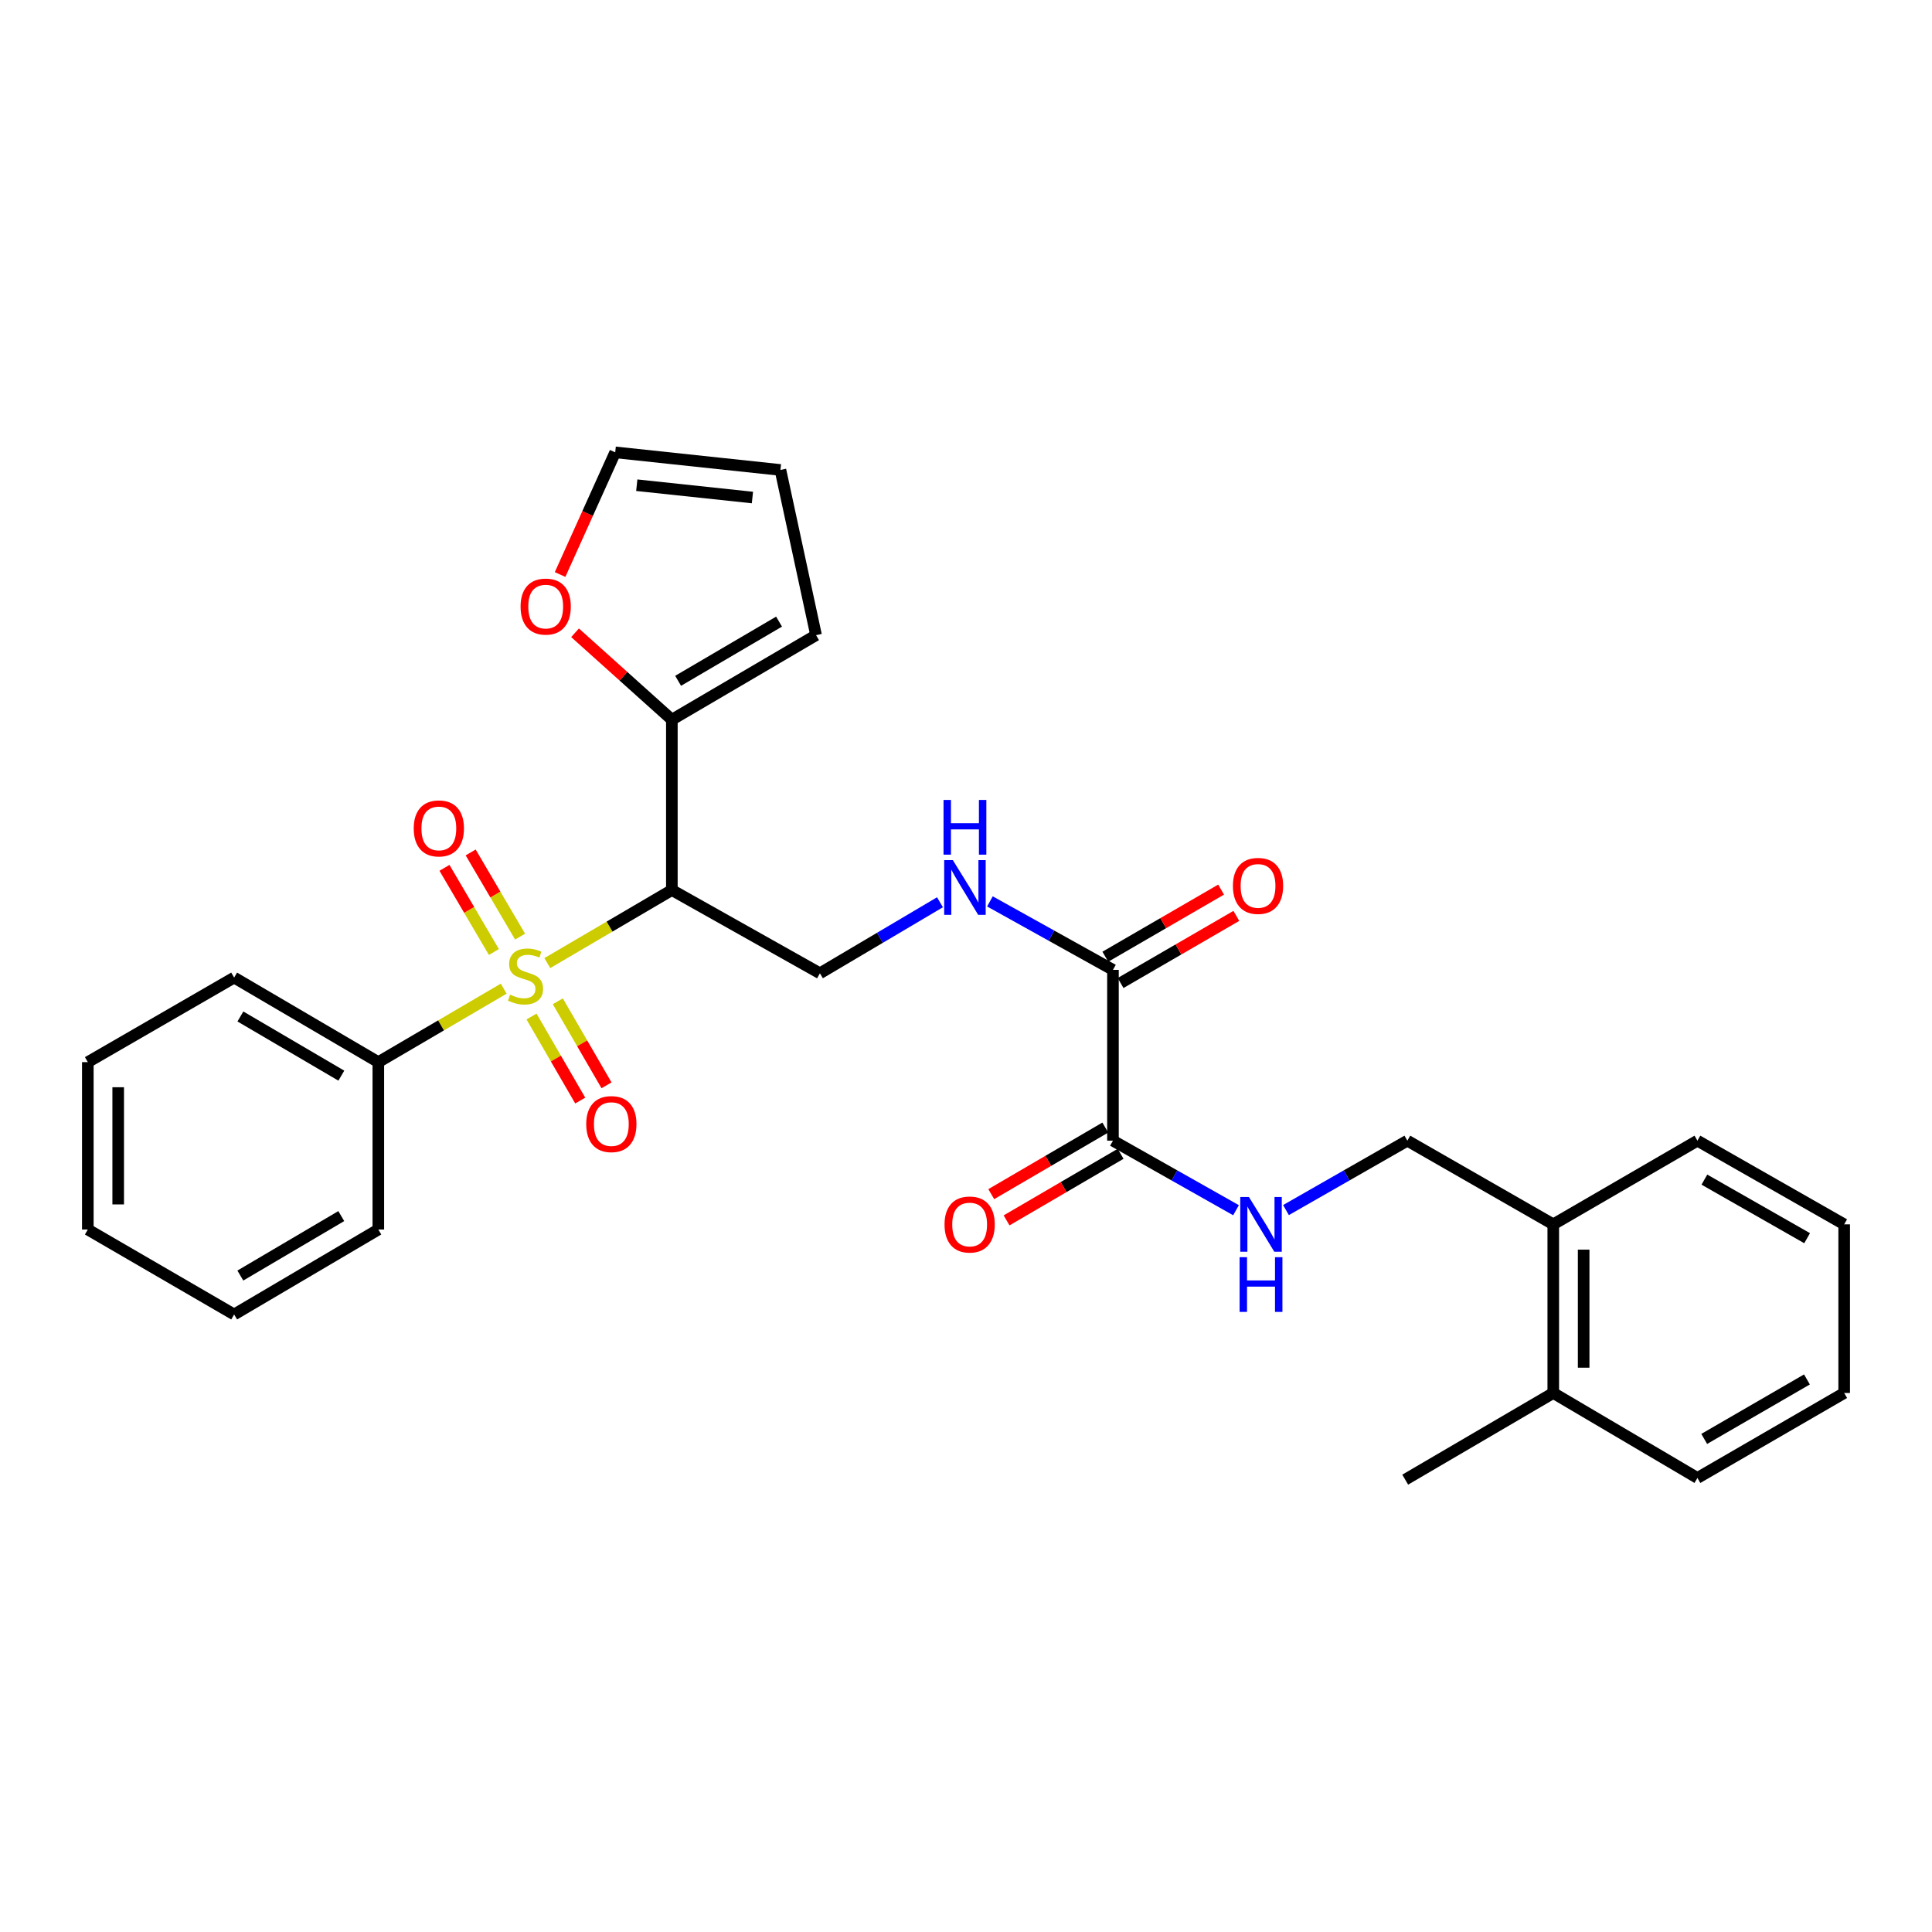<?xml version='1.0' encoding='iso-8859-1'?>
<svg version='1.1' baseProfile='full'
              xmlns='http://www.w3.org/2000/svg'
                      xmlns:rdkit='http://www.rdkit.org/xml'
                      xmlns:xlink='http://www.w3.org/1999/xlink'
                  xml:space='preserve'
width='1000px' height='1000px' viewBox='0 0 1000 1000'>
<!-- END OF HEADER -->
<rect style='opacity:1.0;fill:#FFFFFF;stroke:none' width='1000' height='1000' x='0' y='0'> </rect>
<path class='bond-0' d='M 283.286,498.497 L 315.52,479.59' style='fill:none;fill-rule:evenodd;stroke:#CCCC00;stroke-width:6px;stroke-linecap:butt;stroke-linejoin:miter;stroke-opacity:1' />
<path class='bond-0' d='M 315.52,479.59 L 347.754,460.682' style='fill:none;fill-rule:evenodd;stroke:#000000;stroke-width:6px;stroke-linecap:butt;stroke-linejoin:miter;stroke-opacity:1' />
<path class='bond-7' d='M 269.2,484.794 L 256.408,463.009' style='fill:none;fill-rule:evenodd;stroke:#CCCC00;stroke-width:6px;stroke-linecap:butt;stroke-linejoin:miter;stroke-opacity:1' />
<path class='bond-7' d='M 256.408,463.009 L 243.616,441.224' style='fill:none;fill-rule:evenodd;stroke:#FF0000;stroke-width:6px;stroke-linecap:butt;stroke-linejoin:miter;stroke-opacity:1' />
<path class='bond-7' d='M 255.638,492.758 L 242.846,470.973' style='fill:none;fill-rule:evenodd;stroke:#CCCC00;stroke-width:6px;stroke-linecap:butt;stroke-linejoin:miter;stroke-opacity:1' />
<path class='bond-7' d='M 242.846,470.973 L 230.054,449.187' style='fill:none;fill-rule:evenodd;stroke:#FF0000;stroke-width:6px;stroke-linecap:butt;stroke-linejoin:miter;stroke-opacity:1' />
<path class='bond-8' d='M 275.116,526.149 L 287.723,547.899' style='fill:none;fill-rule:evenodd;stroke:#CCCC00;stroke-width:6px;stroke-linecap:butt;stroke-linejoin:miter;stroke-opacity:1' />
<path class='bond-8' d='M 287.723,547.899 L 300.33,569.648' style='fill:none;fill-rule:evenodd;stroke:#FF0000;stroke-width:6px;stroke-linecap:butt;stroke-linejoin:miter;stroke-opacity:1' />
<path class='bond-8' d='M 288.723,518.262 L 301.33,540.012' style='fill:none;fill-rule:evenodd;stroke:#CCCC00;stroke-width:6px;stroke-linecap:butt;stroke-linejoin:miter;stroke-opacity:1' />
<path class='bond-8' d='M 301.33,540.012 L 313.936,561.762' style='fill:none;fill-rule:evenodd;stroke:#FF0000;stroke-width:6px;stroke-linecap:butt;stroke-linejoin:miter;stroke-opacity:1' />
<path class='bond-9' d='M 260.723,511.726 L 228.273,530.742' style='fill:none;fill-rule:evenodd;stroke:#CCCC00;stroke-width:6px;stroke-linecap:butt;stroke-linejoin:miter;stroke-opacity:1' />
<path class='bond-9' d='M 228.273,530.742 L 195.822,549.759' style='fill:none;fill-rule:evenodd;stroke:#000000;stroke-width:6px;stroke-linecap:butt;stroke-linejoin:miter;stroke-opacity:1' />
<path class='bond-1' d='M 347.754,460.682 L 347.754,372.515' style='fill:none;fill-rule:evenodd;stroke:#000000;stroke-width:6px;stroke-linecap:butt;stroke-linejoin:miter;stroke-opacity:1' />
<path class='bond-4' d='M 347.754,460.682 L 424.388,503.774' style='fill:none;fill-rule:evenodd;stroke:#000000;stroke-width:6px;stroke-linecap:butt;stroke-linejoin:miter;stroke-opacity:1' />
<path class='bond-10' d='M 347.754,372.515 L 322.7,350.019' style='fill:none;fill-rule:evenodd;stroke:#000000;stroke-width:6px;stroke-linecap:butt;stroke-linejoin:miter;stroke-opacity:1' />
<path class='bond-10' d='M 322.7,350.019 L 297.646,327.523' style='fill:none;fill-rule:evenodd;stroke:#FF0000;stroke-width:6px;stroke-linecap:butt;stroke-linejoin:miter;stroke-opacity:1' />
<path class='bond-11' d='M 347.754,372.515 L 422.387,328.75' style='fill:none;fill-rule:evenodd;stroke:#000000;stroke-width:6px;stroke-linecap:butt;stroke-linejoin:miter;stroke-opacity:1' />
<path class='bond-11' d='M 350.993,352.384 L 403.237,321.749' style='fill:none;fill-rule:evenodd;stroke:#000000;stroke-width:6px;stroke-linecap:butt;stroke-linejoin:miter;stroke-opacity:1' />
<path class='bond-2' d='M 576.066,502.001 L 544.224,484.28' style='fill:none;fill-rule:evenodd;stroke:#000000;stroke-width:6px;stroke-linecap:butt;stroke-linejoin:miter;stroke-opacity:1' />
<path class='bond-2' d='M 544.224,484.28 L 512.382,466.56' style='fill:none;fill-rule:evenodd;stroke:#0000FF;stroke-width:6px;stroke-linecap:butt;stroke-linejoin:miter;stroke-opacity:1' />
<path class='bond-3' d='M 576.066,502.001 L 576.066,590.413' style='fill:none;fill-rule:evenodd;stroke:#000000;stroke-width:6px;stroke-linecap:butt;stroke-linejoin:miter;stroke-opacity:1' />
<path class='bond-13' d='M 580.011,508.804 L 609.97,491.433' style='fill:none;fill-rule:evenodd;stroke:#000000;stroke-width:6px;stroke-linecap:butt;stroke-linejoin:miter;stroke-opacity:1' />
<path class='bond-13' d='M 609.97,491.433 L 639.928,474.062' style='fill:none;fill-rule:evenodd;stroke:#FF0000;stroke-width:6px;stroke-linecap:butt;stroke-linejoin:miter;stroke-opacity:1' />
<path class='bond-13' d='M 572.122,495.198 L 602.081,477.827' style='fill:none;fill-rule:evenodd;stroke:#000000;stroke-width:6px;stroke-linecap:butt;stroke-linejoin:miter;stroke-opacity:1' />
<path class='bond-13' d='M 602.081,477.827 L 632.04,460.456' style='fill:none;fill-rule:evenodd;stroke:#FF0000;stroke-width:6px;stroke-linecap:butt;stroke-linejoin:miter;stroke-opacity:1' />
<path class='bond-6' d='M 576.066,590.413 L 607.913,608.411' style='fill:none;fill-rule:evenodd;stroke:#000000;stroke-width:6px;stroke-linecap:butt;stroke-linejoin:miter;stroke-opacity:1' />
<path class='bond-6' d='M 607.913,608.411 L 639.76,626.41' style='fill:none;fill-rule:evenodd;stroke:#0000FF;stroke-width:6px;stroke-linecap:butt;stroke-linejoin:miter;stroke-opacity:1' />
<path class='bond-12' d='M 572.101,583.622 L 542.586,600.855' style='fill:none;fill-rule:evenodd;stroke:#000000;stroke-width:6px;stroke-linecap:butt;stroke-linejoin:miter;stroke-opacity:1' />
<path class='bond-12' d='M 542.586,600.855 L 513.07,618.088' style='fill:none;fill-rule:evenodd;stroke:#FF0000;stroke-width:6px;stroke-linecap:butt;stroke-linejoin:miter;stroke-opacity:1' />
<path class='bond-12' d='M 580.031,597.204 L 550.515,614.437' style='fill:none;fill-rule:evenodd;stroke:#000000;stroke-width:6px;stroke-linecap:butt;stroke-linejoin:miter;stroke-opacity:1' />
<path class='bond-12' d='M 550.515,614.437 L 521,631.67' style='fill:none;fill-rule:evenodd;stroke:#FF0000;stroke-width:6px;stroke-linecap:butt;stroke-linejoin:miter;stroke-opacity:1' />
<path class='bond-5' d='M 424.388,503.774 L 455.459,485.391' style='fill:none;fill-rule:evenodd;stroke:#000000;stroke-width:6px;stroke-linecap:butt;stroke-linejoin:miter;stroke-opacity:1' />
<path class='bond-5' d='M 455.459,485.391 L 486.529,467.008' style='fill:none;fill-rule:evenodd;stroke:#0000FF;stroke-width:6px;stroke-linecap:butt;stroke-linejoin:miter;stroke-opacity:1' />
<path class='bond-14' d='M 665.622,626.335 L 697.033,608.374' style='fill:none;fill-rule:evenodd;stroke:#0000FF;stroke-width:6px;stroke-linecap:butt;stroke-linejoin:miter;stroke-opacity:1' />
<path class='bond-14' d='M 697.033,608.374 L 728.444,590.413' style='fill:none;fill-rule:evenodd;stroke:#000000;stroke-width:6px;stroke-linecap:butt;stroke-linejoin:miter;stroke-opacity:1' />
<path class='bond-19' d='M 195.822,549.759 L 121.189,505.994' style='fill:none;fill-rule:evenodd;stroke:#000000;stroke-width:6px;stroke-linecap:butt;stroke-linejoin:miter;stroke-opacity:1' />
<path class='bond-19' d='M 176.672,556.76 L 124.428,526.125' style='fill:none;fill-rule:evenodd;stroke:#000000;stroke-width:6px;stroke-linecap:butt;stroke-linejoin:miter;stroke-opacity:1' />
<path class='bond-20' d='M 195.822,549.759 L 195.822,636.397' style='fill:none;fill-rule:evenodd;stroke:#000000;stroke-width:6px;stroke-linecap:butt;stroke-linejoin:miter;stroke-opacity:1' />
<path class='bond-15' d='M 289.9,297.372 L 304.166,265.754' style='fill:none;fill-rule:evenodd;stroke:#FF0000;stroke-width:6px;stroke-linecap:butt;stroke-linejoin:miter;stroke-opacity:1' />
<path class='bond-15' d='M 304.166,265.754 L 318.432,234.135' style='fill:none;fill-rule:evenodd;stroke:#000000;stroke-width:6px;stroke-linecap:butt;stroke-linejoin:miter;stroke-opacity:1' />
<path class='bond-17' d='M 422.387,328.75 L 403.952,243.248' style='fill:none;fill-rule:evenodd;stroke:#000000;stroke-width:6px;stroke-linecap:butt;stroke-linejoin:miter;stroke-opacity:1' />
<path class='bond-16' d='M 728.444,590.413 L 803.968,633.723' style='fill:none;fill-rule:evenodd;stroke:#000000;stroke-width:6px;stroke-linecap:butt;stroke-linejoin:miter;stroke-opacity:1' />
<path class='bond-30' d='M 318.432,234.135 L 403.952,243.248' style='fill:none;fill-rule:evenodd;stroke:#000000;stroke-width:6px;stroke-linecap:butt;stroke-linejoin:miter;stroke-opacity:1' />
<path class='bond-30' d='M 329.593,251.14 L 389.457,257.519' style='fill:none;fill-rule:evenodd;stroke:#000000;stroke-width:6px;stroke-linecap:butt;stroke-linejoin:miter;stroke-opacity:1' />
<path class='bond-18' d='M 803.968,633.723 L 803.968,721.008' style='fill:none;fill-rule:evenodd;stroke:#000000;stroke-width:6px;stroke-linecap:butt;stroke-linejoin:miter;stroke-opacity:1' />
<path class='bond-18' d='M 819.695,646.816 L 819.695,707.915' style='fill:none;fill-rule:evenodd;stroke:#000000;stroke-width:6px;stroke-linecap:butt;stroke-linejoin:miter;stroke-opacity:1' />
<path class='bond-21' d='M 803.968,633.723 L 878.584,590.413' style='fill:none;fill-rule:evenodd;stroke:#000000;stroke-width:6px;stroke-linecap:butt;stroke-linejoin:miter;stroke-opacity:1' />
<path class='bond-22' d='M 803.968,721.008 L 727.334,765.865' style='fill:none;fill-rule:evenodd;stroke:#000000;stroke-width:6px;stroke-linecap:butt;stroke-linejoin:miter;stroke-opacity:1' />
<path class='bond-23' d='M 803.968,721.008 L 878.584,764.991' style='fill:none;fill-rule:evenodd;stroke:#000000;stroke-width:6px;stroke-linecap:butt;stroke-linejoin:miter;stroke-opacity:1' />
<path class='bond-24' d='M 121.189,505.994 L 45.455,549.759' style='fill:none;fill-rule:evenodd;stroke:#000000;stroke-width:6px;stroke-linecap:butt;stroke-linejoin:miter;stroke-opacity:1' />
<path class='bond-25' d='M 195.822,636.397 L 121.189,680.371' style='fill:none;fill-rule:evenodd;stroke:#000000;stroke-width:6px;stroke-linecap:butt;stroke-linejoin:miter;stroke-opacity:1' />
<path class='bond-25' d='M 176.644,629.443 L 124.4,660.225' style='fill:none;fill-rule:evenodd;stroke:#000000;stroke-width:6px;stroke-linecap:butt;stroke-linejoin:miter;stroke-opacity:1' />
<path class='bond-27' d='M 878.584,590.413 L 954.545,633.723' style='fill:none;fill-rule:evenodd;stroke:#000000;stroke-width:6px;stroke-linecap:butt;stroke-linejoin:miter;stroke-opacity:1' />
<path class='bond-27' d='M 882.188,610.572 L 935.361,640.889' style='fill:none;fill-rule:evenodd;stroke:#000000;stroke-width:6px;stroke-linecap:butt;stroke-linejoin:miter;stroke-opacity:1' />
<path class='bond-31' d='M 878.584,764.991 L 954.545,721.008' style='fill:none;fill-rule:evenodd;stroke:#000000;stroke-width:6px;stroke-linecap:butt;stroke-linejoin:miter;stroke-opacity:1' />
<path class='bond-31' d='M 882.098,744.784 L 935.271,713.995' style='fill:none;fill-rule:evenodd;stroke:#000000;stroke-width:6px;stroke-linecap:butt;stroke-linejoin:miter;stroke-opacity:1' />
<path class='bond-29' d='M 45.455,549.759 L 45.455,636.397' style='fill:none;fill-rule:evenodd;stroke:#000000;stroke-width:6px;stroke-linecap:butt;stroke-linejoin:miter;stroke-opacity:1' />
<path class='bond-29' d='M 61.182,562.754 L 61.182,623.401' style='fill:none;fill-rule:evenodd;stroke:#000000;stroke-width:6px;stroke-linecap:butt;stroke-linejoin:miter;stroke-opacity:1' />
<path class='bond-28' d='M 121.189,680.371 L 45.455,636.397' style='fill:none;fill-rule:evenodd;stroke:#000000;stroke-width:6px;stroke-linecap:butt;stroke-linejoin:miter;stroke-opacity:1' />
<path class='bond-26' d='M 954.545,721.008 L 954.545,633.723' style='fill:none;fill-rule:evenodd;stroke:#000000;stroke-width:6px;stroke-linecap:butt;stroke-linejoin:miter;stroke-opacity:1' />
<path  class='atom-0' d='M 264.011 514.831
Q 264.331 514.951, 265.651 515.511
Q 266.971 516.071, 268.411 516.431
Q 269.891 516.751, 271.331 516.751
Q 274.011 516.751, 275.571 515.471
Q 277.131 514.151, 277.131 511.871
Q 277.131 510.311, 276.331 509.351
Q 275.571 508.391, 274.371 507.871
Q 273.171 507.351, 271.171 506.751
Q 268.651 505.991, 267.131 505.271
Q 265.651 504.551, 264.571 503.031
Q 263.531 501.511, 263.531 498.951
Q 263.531 495.391, 265.931 493.191
Q 268.371 490.991, 273.171 490.991
Q 276.451 490.991, 280.171 492.551
L 279.251 495.631
Q 275.851 494.231, 273.291 494.231
Q 270.531 494.231, 269.011 495.391
Q 267.491 496.511, 267.531 498.471
Q 267.531 499.991, 268.291 500.911
Q 269.091 501.831, 270.211 502.351
Q 271.371 502.871, 273.291 503.471
Q 275.851 504.271, 277.371 505.071
Q 278.891 505.871, 279.971 507.511
Q 281.091 509.111, 281.091 511.871
Q 281.091 515.791, 278.451 517.911
Q 275.851 519.991, 271.491 519.991
Q 268.971 519.991, 267.051 519.431
Q 265.171 518.911, 262.931 517.991
L 264.011 514.831
' fill='#CCCC00'/>
<path  class='atom-6' d='M 493.19 445.203
L 502.47 460.203
Q 503.39 461.683, 504.87 464.363
Q 506.35 467.043, 506.43 467.203
L 506.43 445.203
L 510.19 445.203
L 510.19 473.523
L 506.31 473.523
L 496.35 457.123
Q 495.19 455.203, 493.95 453.003
Q 492.75 450.803, 492.39 450.123
L 492.39 473.523
L 488.71 473.523
L 488.71 445.203
L 493.19 445.203
' fill='#0000FF'/>
<path  class='atom-6' d='M 488.37 414.051
L 492.21 414.051
L 492.21 426.091
L 506.69 426.091
L 506.69 414.051
L 510.53 414.051
L 510.53 442.371
L 506.69 442.371
L 506.69 429.291
L 492.21 429.291
L 492.21 442.371
L 488.37 442.371
L 488.37 414.051
' fill='#0000FF'/>
<path  class='atom-7' d='M 646.441 619.563
L 655.721 634.563
Q 656.641 636.043, 658.121 638.723
Q 659.601 641.403, 659.681 641.563
L 659.681 619.563
L 663.441 619.563
L 663.441 647.883
L 659.561 647.883
L 649.601 631.483
Q 648.441 629.563, 647.201 627.363
Q 646.001 625.163, 645.641 624.483
L 645.641 647.883
L 641.961 647.883
L 641.961 619.563
L 646.441 619.563
' fill='#0000FF'/>
<path  class='atom-7' d='M 641.621 650.715
L 645.461 650.715
L 645.461 662.755
L 659.941 662.755
L 659.941 650.715
L 663.781 650.715
L 663.781 679.035
L 659.941 679.035
L 659.941 665.955
L 645.461 665.955
L 645.461 679.035
L 641.621 679.035
L 641.621 650.715
' fill='#0000FF'/>
<path  class='atom-8' d='M 214.145 428.784
Q 214.145 421.984, 217.505 418.184
Q 220.865 414.384, 227.145 414.384
Q 233.425 414.384, 236.785 418.184
Q 240.145 421.984, 240.145 428.784
Q 240.145 435.664, 236.745 439.584
Q 233.345 443.464, 227.145 443.464
Q 220.905 443.464, 217.505 439.584
Q 214.145 435.704, 214.145 428.784
M 227.145 440.264
Q 231.465 440.264, 233.785 437.384
Q 236.145 434.464, 236.145 428.784
Q 236.145 423.224, 233.785 420.424
Q 231.465 417.584, 227.145 417.584
Q 222.825 417.584, 220.465 420.384
Q 218.145 423.184, 218.145 428.784
Q 218.145 434.504, 220.465 437.384
Q 222.825 440.264, 227.145 440.264
' fill='#FF0000'/>
<path  class='atom-9' d='M 303.431 581.825
Q 303.431 575.025, 306.791 571.225
Q 310.151 567.425, 316.431 567.425
Q 322.711 567.425, 326.071 571.225
Q 329.431 575.025, 329.431 581.825
Q 329.431 588.705, 326.031 592.625
Q 322.631 596.505, 316.431 596.505
Q 310.191 596.505, 306.791 592.625
Q 303.431 588.745, 303.431 581.825
M 316.431 593.305
Q 320.751 593.305, 323.071 590.425
Q 325.431 587.505, 325.431 581.825
Q 325.431 576.265, 323.071 573.465
Q 320.751 570.625, 316.431 570.625
Q 312.111 570.625, 309.751 573.425
Q 307.431 576.225, 307.431 581.825
Q 307.431 587.545, 309.751 590.425
Q 312.111 593.305, 316.431 593.305
' fill='#FF0000'/>
<path  class='atom-11' d='M 269.452 313.96
Q 269.452 307.16, 272.812 303.36
Q 276.172 299.56, 282.452 299.56
Q 288.732 299.56, 292.092 303.36
Q 295.452 307.16, 295.452 313.96
Q 295.452 320.84, 292.052 324.76
Q 288.652 328.64, 282.452 328.64
Q 276.212 328.64, 272.812 324.76
Q 269.452 320.88, 269.452 313.96
M 282.452 325.44
Q 286.772 325.44, 289.092 322.56
Q 291.452 319.64, 291.452 313.96
Q 291.452 308.4, 289.092 305.6
Q 286.772 302.76, 282.452 302.76
Q 278.132 302.76, 275.772 305.56
Q 273.452 308.36, 273.452 313.96
Q 273.452 319.68, 275.772 322.56
Q 278.132 325.44, 282.452 325.44
' fill='#FF0000'/>
<path  class='atom-13' d='M 488.887 633.803
Q 488.887 627.003, 492.247 623.203
Q 495.607 619.403, 501.887 619.403
Q 508.167 619.403, 511.527 623.203
Q 514.887 627.003, 514.887 633.803
Q 514.887 640.683, 511.487 644.603
Q 508.087 648.483, 501.887 648.483
Q 495.647 648.483, 492.247 644.603
Q 488.887 640.723, 488.887 633.803
M 501.887 645.283
Q 506.207 645.283, 508.527 642.403
Q 510.887 639.483, 510.887 633.803
Q 510.887 628.243, 508.527 625.443
Q 506.207 622.603, 501.887 622.603
Q 497.567 622.603, 495.207 625.403
Q 492.887 628.203, 492.887 633.803
Q 492.887 639.523, 495.207 642.403
Q 497.567 645.283, 501.887 645.283
' fill='#FF0000'/>
<path  class='atom-14' d='M 638.154 458.543
Q 638.154 451.743, 641.514 447.943
Q 644.874 444.143, 651.154 444.143
Q 657.434 444.143, 660.794 447.943
Q 664.154 451.743, 664.154 458.543
Q 664.154 465.423, 660.754 469.343
Q 657.354 473.223, 651.154 473.223
Q 644.914 473.223, 641.514 469.343
Q 638.154 465.463, 638.154 458.543
M 651.154 470.023
Q 655.474 470.023, 657.794 467.143
Q 660.154 464.223, 660.154 458.543
Q 660.154 452.983, 657.794 450.183
Q 655.474 447.343, 651.154 447.343
Q 646.834 447.343, 644.474 450.143
Q 642.154 452.943, 642.154 458.543
Q 642.154 464.263, 644.474 467.143
Q 646.834 470.023, 651.154 470.023
' fill='#FF0000'/>
</svg>
